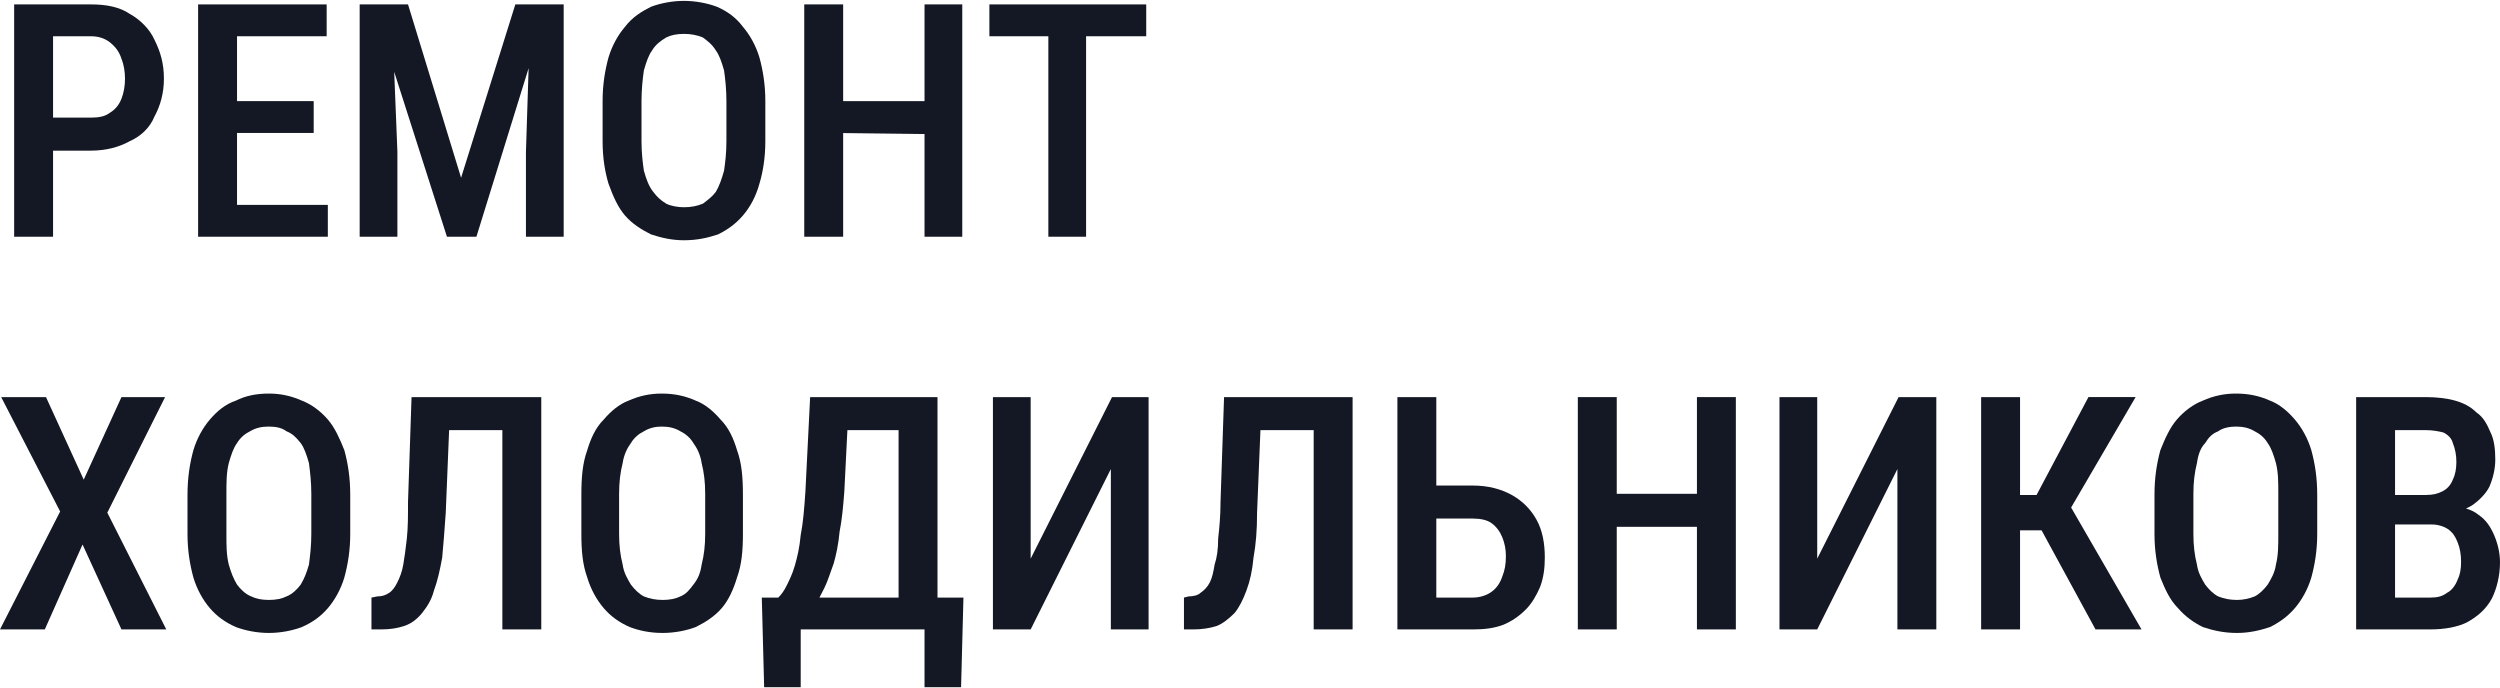 <?xml version="1.0" encoding="UTF-8"?> <svg xmlns="http://www.w3.org/2000/svg" xmlns:xlink="http://www.w3.org/1999/xlink" xmlns:xodm="http://www.corel.com/coreldraw/odm/2003" xml:space="preserve" width="763px" height="210px" version="1.1" style="shape-rendering:geometricPrecision; text-rendering:geometricPrecision; image-rendering:optimizeQuality; fill-rule:evenodd; clip-rule:evenodd" viewBox="0 0 21.2 5.82"> <defs> <style type="text/css"> .fil0 {fill:#141824;fill-rule:nonzero} </style> </defs> <g id="Слой_x0020_1">  <path class="fil0" d="M0.77 1.27l-0.42 0 0 -0.28 0.42 0c0.07,0 0.12,-0.01 0.16,-0.04 0.05,-0.03 0.08,-0.07 0.1,-0.12 0.02,-0.05 0.03,-0.11 0.03,-0.17 0,-0.06 -0.01,-0.12 -0.03,-0.17 -0.02,-0.06 -0.05,-0.1 -0.1,-0.14 -0.04,-0.03 -0.09,-0.05 -0.16,-0.05l-0.32 0 0 1.7 -0.33 0 0 -1.97 0.65 0c0.13,0 0.24,0.02 0.33,0.08 0.09,0.05 0.17,0.13 0.21,0.22 0.05,0.1 0.08,0.2 0.08,0.33 0,0.12 -0.03,0.23 -0.08,0.32 -0.04,0.1 -0.12,0.17 -0.21,0.21 -0.09,0.05 -0.2,0.08 -0.33,0.08z"></path> <path id="_1" class="fil0" d="M2.78 1.73l0 0.27 -0.86 0 0 -0.27 0.86 0zm-0.77 -1.7l0 1.97 -0.33 0 0 -1.97 0.33 0zm0.65 0.82l0 0.27 -0.74 0 0 -0.27 0.74 0zm0.11 -0.82l0 0.27 -0.85 0 0 -0.27 0.85 0z"></path> <path id="_2" class="fil0" d="M3.16 0.03l0.3 0 0.45 1.47 0.46 -1.47 0.28 0 -0.61 1.97 -0.25 0 -0.63 -1.97zm-0.11 0l0.27 0 0.05 1.25 0 0.72 -0.32 0 0 -1.97zm1.45 0l0.28 0 0 1.97 -0.32 0 0 -0.72 0.04 -1.25z"></path> <path id="_3" class="fil0" d="M6.49 0.85l0 0.34c0,0.14 -0.02,0.26 -0.05,0.36 -0.03,0.11 -0.08,0.2 -0.14,0.27 -0.06,0.07 -0.13,0.12 -0.21,0.16 -0.09,0.03 -0.18,0.05 -0.29,0.05 -0.1,0 -0.19,-0.02 -0.28,-0.05 -0.08,-0.04 -0.16,-0.09 -0.22,-0.16 -0.06,-0.07 -0.1,-0.16 -0.14,-0.27 -0.03,-0.1 -0.05,-0.22 -0.05,-0.36l0 -0.34c0,-0.14 0.02,-0.26 0.05,-0.37 0.03,-0.1 0.08,-0.19 0.14,-0.26 0.06,-0.08 0.14,-0.13 0.22,-0.17 0.08,-0.03 0.18,-0.05 0.28,-0.05 0.1,0 0.2,0.02 0.28,0.05 0.09,0.04 0.16,0.09 0.22,0.17 0.06,0.07 0.11,0.16 0.14,0.26 0.03,0.11 0.05,0.23 0.05,0.37zm-0.33 0.34l0 -0.34c0,-0.1 -0.01,-0.19 -0.02,-0.26 -0.02,-0.07 -0.04,-0.13 -0.07,-0.17 -0.03,-0.05 -0.07,-0.08 -0.11,-0.11 -0.05,-0.02 -0.1,-0.03 -0.16,-0.03 -0.06,0 -0.11,0.01 -0.15,0.03 -0.05,0.03 -0.09,0.06 -0.12,0.11 -0.03,0.04 -0.05,0.1 -0.07,0.17 -0.01,0.07 -0.02,0.16 -0.02,0.26l0 0.34c0,0.1 0.01,0.18 0.02,0.25 0.02,0.07 0.04,0.13 0.08,0.18 0.03,0.04 0.06,0.07 0.11,0.1 0.04,0.02 0.1,0.03 0.15,0.03 0.06,0 0.11,-0.01 0.16,-0.03 0.04,-0.03 0.08,-0.06 0.11,-0.1 0.03,-0.05 0.05,-0.11 0.07,-0.18 0.01,-0.07 0.02,-0.15 0.02,-0.25z"></path> <path id="_4" class="fil0" d="M7.91 0.85l0 0.28 -0.84 -0.01 0 -0.27 0.84 0zm-0.76 -0.82l0 1.97 -0.33 0 0 -1.97 0.33 0zm1.01 0l0 1.97 -0.32 0 0 -1.97 0.32 0z"></path> <path id="_5" class="fil0" d="M9.21 0.03l0 1.97 -0.32 0 0 -1.97 0.32 0zm0.51 0l0 0.27 -1.33 0 0 -0.27 1.33 0z"></path> <polygon id="_6" class="fil0" points="0.39,3.36 0.71,4.06 1.03,3.36 1.4,3.36 0.91,4.34 1.41,5.33 1.03,5.33 0.7,4.61 0.38,5.33 0,5.33 0.51,4.33 0.01,3.36 "></polygon> <path id="_7" class="fil0" d="M2.97 4.19l0 0.33c0,0.14 -0.02,0.26 -0.05,0.37 -0.03,0.1 -0.08,0.19 -0.14,0.26 -0.06,0.07 -0.13,0.12 -0.22,0.16 -0.08,0.03 -0.18,0.05 -0.28,0.05 -0.1,0 -0.2,-0.02 -0.28,-0.05 -0.09,-0.04 -0.16,-0.09 -0.22,-0.16 -0.06,-0.07 -0.11,-0.16 -0.14,-0.26 -0.03,-0.11 -0.05,-0.23 -0.05,-0.37l0 -0.33c0,-0.15 0.02,-0.27 0.05,-0.38 0.03,-0.1 0.08,-0.19 0.14,-0.26 0.06,-0.07 0.13,-0.13 0.22,-0.16 0.08,-0.04 0.17,-0.06 0.28,-0.06 0.1,0 0.19,0.02 0.28,0.06 0.08,0.03 0.16,0.09 0.22,0.16 0.06,0.07 0.1,0.16 0.14,0.26 0.03,0.11 0.05,0.23 0.05,0.38zm-0.33 0.33l0 -0.34c0,-0.1 -0.01,-0.18 -0.02,-0.26 -0.02,-0.07 -0.04,-0.13 -0.07,-0.17 -0.04,-0.05 -0.07,-0.08 -0.12,-0.1 -0.04,-0.03 -0.09,-0.04 -0.15,-0.04 -0.06,0 -0.11,0.01 -0.16,0.04 -0.04,0.02 -0.08,0.05 -0.11,0.1 -0.03,0.04 -0.05,0.1 -0.07,0.17 -0.02,0.08 -0.02,0.16 -0.02,0.26l0 0.34c0,0.1 0,0.18 0.02,0.26 0.02,0.07 0.04,0.12 0.07,0.17 0.03,0.04 0.07,0.08 0.12,0.1 0.04,0.02 0.09,0.03 0.15,0.03 0.06,0 0.11,-0.01 0.15,-0.03 0.05,-0.02 0.09,-0.06 0.12,-0.1 0.03,-0.05 0.05,-0.1 0.07,-0.17 0.01,-0.08 0.02,-0.16 0.02,-0.26z"></path> <path id="_8" class="fil0" d="M4.33 3.36l0 0.28 -0.78 0 0 -0.28 0.78 0zm0.26 0l0 1.97 -0.33 0 0 -1.97 0.33 0zm-1.1 0l0.33 0 -0.04 0.98c-0.01,0.15 -0.02,0.27 -0.03,0.38 -0.02,0.11 -0.04,0.2 -0.07,0.28 -0.02,0.08 -0.06,0.14 -0.1,0.19 -0.04,0.05 -0.09,0.09 -0.15,0.11 -0.06,0.02 -0.12,0.03 -0.2,0.03l-0.08 0 0 -0.27 0.05 -0.01c0.04,0 0.07,-0.01 0.1,-0.03 0.03,-0.02 0.05,-0.05 0.07,-0.09 0.02,-0.04 0.04,-0.09 0.05,-0.15 0.01,-0.06 0.02,-0.13 0.03,-0.22 0.01,-0.09 0.01,-0.19 0.01,-0.31l0.03 -0.89z"></path> <path id="_9" class="fil0" d="M6.3 4.19l0 0.33c0,0.14 -0.01,0.26 -0.05,0.37 -0.03,0.1 -0.07,0.19 -0.13,0.26 -0.06,0.07 -0.14,0.12 -0.22,0.16 -0.08,0.03 -0.18,0.05 -0.28,0.05 -0.11,0 -0.2,-0.02 -0.28,-0.05 -0.09,-0.04 -0.16,-0.09 -0.22,-0.16 -0.06,-0.07 -0.11,-0.16 -0.14,-0.26 -0.04,-0.11 -0.05,-0.23 -0.05,-0.37l0 -0.33c0,-0.15 0.01,-0.27 0.05,-0.38 0.03,-0.1 0.07,-0.19 0.14,-0.26 0.06,-0.07 0.13,-0.13 0.21,-0.16 0.09,-0.04 0.18,-0.06 0.28,-0.06 0.11,0 0.2,0.02 0.29,0.06 0.08,0.03 0.15,0.09 0.21,0.16 0.07,0.07 0.11,0.16 0.14,0.26 0.04,0.11 0.05,0.23 0.05,0.38zm-0.32 0.33l0 -0.34c0,-0.1 -0.01,-0.18 -0.03,-0.26 -0.01,-0.07 -0.04,-0.13 -0.07,-0.17 -0.03,-0.05 -0.07,-0.08 -0.11,-0.1 -0.05,-0.03 -0.1,-0.04 -0.16,-0.04 -0.05,0 -0.1,0.01 -0.15,0.04 -0.04,0.02 -0.08,0.05 -0.11,0.1 -0.03,0.04 -0.06,0.1 -0.07,0.17 -0.02,0.08 -0.03,0.16 -0.03,0.26l0 0.34c0,0.1 0.01,0.18 0.03,0.26 0.01,0.07 0.04,0.12 0.07,0.17 0.03,0.04 0.07,0.08 0.11,0.1 0.05,0.02 0.1,0.03 0.16,0.03 0.06,0 0.11,-0.01 0.15,-0.03 0.05,-0.02 0.08,-0.06 0.11,-0.1 0.04,-0.05 0.06,-0.1 0.07,-0.17 0.02,-0.08 0.03,-0.16 0.03,-0.26z"></path> <path id="_10" class="fil0" d="M7.91 5.06l0 0.27 -1.19 0 0 -0.27 1.19 0zm-1.12 0l0 0.76 -0.31 0 -0.02 -0.76 0.33 0zm1.38 0l-0.02 0.76 -0.31 0 0 -0.76 0.33 0zm-0.48 -1.7l0 0.28 -0.75 0 0 -0.28 0.75 0zm0.26 0l0 1.97 -0.33 0 0 -1.97 0.33 0zm-1.08 0l0.33 0 -0.04 0.8c-0.01,0.13 -0.02,0.24 -0.04,0.34 -0.01,0.11 -0.03,0.2 -0.05,0.27 -0.03,0.08 -0.05,0.15 -0.08,0.21 -0.03,0.06 -0.06,0.12 -0.09,0.16 -0.03,0.05 -0.07,0.08 -0.1,0.11 -0.03,0.04 -0.07,0.06 -0.1,0.08l-0.17 0 0 -0.27 0.07 0c0.03,-0.03 0.05,-0.06 0.07,-0.1 0.02,-0.04 0.05,-0.1 0.07,-0.17 0.02,-0.07 0.04,-0.15 0.05,-0.26 0.02,-0.1 0.03,-0.22 0.04,-0.37l0.04 -0.8z"></path> <polygon id="_11" class="fil0" points="8.74,4.73 9.43,3.36 9.74,3.36 9.74,5.33 9.42,5.33 9.42,3.97 8.74,5.33 8.42,5.33 8.42,3.36 8.74,3.36 "></polygon> <path id="_12" class="fil0" d="M11.22 3.36l0 0.28 -0.78 0 0 -0.28 0.78 0zm0.25 0l0 1.97 -0.33 0 0 -1.97 0.33 0zm-1.09 0l0.32 0 -0.04 0.98c0,0.15 -0.01,0.27 -0.03,0.38 -0.01,0.11 -0.03,0.2 -0.06,0.28 -0.03,0.08 -0.06,0.14 -0.1,0.19 -0.05,0.05 -0.1,0.09 -0.15,0.11 -0.06,0.02 -0.13,0.03 -0.2,0.03l-0.08 0 0 -0.27 0.04 -0.01c0.04,0 0.08,-0.01 0.1,-0.03 0.03,-0.02 0.06,-0.05 0.08,-0.09 0.02,-0.04 0.03,-0.09 0.04,-0.15 0.02,-0.06 0.03,-0.13 0.03,-0.22 0.01,-0.09 0.02,-0.19 0.02,-0.31l0.03 -0.89z"></path> <path id="_13" class="fil0" d="M12.08 4.11l0.41 0c0.13,0 0.24,0.03 0.33,0.08 0.09,0.05 0.16,0.12 0.21,0.21 0.05,0.09 0.07,0.2 0.07,0.32 0,0.09 -0.01,0.17 -0.04,0.25 -0.03,0.07 -0.07,0.14 -0.12,0.19 -0.06,0.06 -0.12,0.1 -0.19,0.13 -0.08,0.03 -0.16,0.04 -0.26,0.04l-0.64 0 0 -1.97 0.33 0 0 1.7 0.31 0c0.06,0 0.12,-0.02 0.16,-0.05 0.04,-0.03 0.07,-0.07 0.09,-0.13 0.02,-0.05 0.03,-0.1 0.03,-0.17 0,-0.06 -0.01,-0.11 -0.03,-0.16 -0.02,-0.05 -0.05,-0.09 -0.09,-0.12 -0.04,-0.03 -0.1,-0.04 -0.16,-0.04l-0.41 0 0 -0.28z"></path> <path id="_14" class="fil0" d="M14.46 4.18l0 0.28 -0.83 0 0 -0.28 0.83 0zm-0.75 -0.82l0 1.97 -0.33 0 0 -1.97 0.33 0zm1.01 0l0 1.97 -0.33 0 0 -1.97 0.33 0z"></path> <polygon id="_15" class="fil0" points="15.41,4.73 16.1,3.36 16.42,3.36 16.42,5.33 16.09,5.33 16.09,3.97 15.41,5.33 15.09,5.33 15.09,3.36 15.41,3.36 "></polygon> <path id="_16" class="fil0" d="M17.13 3.36l0 1.97 -0.33 0 0 -1.97 0.33 0zm0.98 0l-0.66 1.13 -0.42 0 -0.04 -0.3 0.28 0 0.44 -0.83 0.4 0zm-0.34 1.97l-0.49 -0.9 0.21 -0.26 0.67 1.16 -0.39 0z"></path> <path id="_17" class="fil0" d="M19.65 4.19l0 0.33c0,0.14 -0.02,0.26 -0.05,0.37 -0.03,0.1 -0.08,0.19 -0.14,0.26 -0.06,0.07 -0.13,0.12 -0.21,0.16 -0.09,0.03 -0.18,0.05 -0.28,0.05 -0.11,0 -0.2,-0.02 -0.29,-0.05 -0.08,-0.04 -0.15,-0.09 -0.21,-0.16 -0.07,-0.07 -0.11,-0.16 -0.15,-0.26 -0.03,-0.11 -0.05,-0.23 -0.05,-0.37l0 -0.33c0,-0.15 0.02,-0.27 0.05,-0.38 0.04,-0.1 0.08,-0.19 0.14,-0.26 0.06,-0.07 0.14,-0.13 0.22,-0.16 0.09,-0.04 0.18,-0.06 0.28,-0.06 0.11,0 0.2,0.02 0.29,0.06 0.08,0.03 0.15,0.09 0.21,0.16 0.06,0.07 0.11,0.16 0.14,0.26 0.03,0.11 0.05,0.23 0.05,0.38zm-0.33 0.33l0 -0.34c0,-0.1 0,-0.18 -0.02,-0.26 -0.02,-0.07 -0.04,-0.13 -0.07,-0.17 -0.03,-0.05 -0.07,-0.08 -0.11,-0.1 -0.05,-0.03 -0.1,-0.04 -0.16,-0.04 -0.05,0 -0.11,0.01 -0.15,0.04 -0.05,0.02 -0.08,0.05 -0.11,0.1 -0.04,0.04 -0.06,0.1 -0.07,0.17 -0.02,0.08 -0.03,0.16 -0.03,0.26l0 0.34c0,0.1 0.01,0.18 0.03,0.26 0.01,0.07 0.04,0.12 0.07,0.17 0.03,0.04 0.07,0.08 0.11,0.1 0.05,0.02 0.1,0.03 0.16,0.03 0.05,0 0.1,-0.01 0.15,-0.03 0.04,-0.02 0.08,-0.06 0.11,-0.1 0.03,-0.05 0.06,-0.1 0.07,-0.17 0.02,-0.08 0.02,-0.16 0.02,-0.26z"></path> <path id="_18" class="fil0" d="M20.62 4.44l-0.4 0 -0.01 -0.25 0.36 0c0.06,0 0.1,-0.01 0.14,-0.03 0.04,-0.02 0.07,-0.05 0.09,-0.1 0.02,-0.04 0.03,-0.09 0.03,-0.15 0,-0.06 -0.01,-0.11 -0.03,-0.16 -0.01,-0.04 -0.04,-0.07 -0.08,-0.09 -0.04,-0.01 -0.09,-0.02 -0.15,-0.02l-0.26 0 0 1.69 -0.33 0 0 -1.97 0.59 0c0.09,0 0.18,0.01 0.25,0.03 0.07,0.02 0.13,0.05 0.18,0.1 0.06,0.04 0.09,0.1 0.12,0.17 0.03,0.06 0.04,0.14 0.04,0.23 0,0.08 -0.02,0.16 -0.05,0.23 -0.03,0.06 -0.09,0.12 -0.15,0.16 -0.07,0.04 -0.15,0.07 -0.25,0.08l-0.09 0.08zm-0.01 0.89l-0.5 0 0.15 -0.27 0.35 0c0.06,0 0.1,-0.01 0.14,-0.04 0.04,-0.02 0.07,-0.06 0.09,-0.11 0.02,-0.04 0.03,-0.09 0.03,-0.15 0,-0.07 -0.01,-0.12 -0.03,-0.17 -0.02,-0.05 -0.04,-0.08 -0.08,-0.11 -0.03,-0.02 -0.08,-0.04 -0.14,-0.04l-0.33 0 0 -0.25 0.42 0 0.08 0.1c0.09,0 0.17,0.02 0.23,0.07 0.06,0.04 0.1,0.1 0.13,0.17 0.03,0.07 0.05,0.15 0.05,0.23 0,0.12 -0.03,0.23 -0.07,0.31 -0.05,0.09 -0.12,0.15 -0.21,0.2 -0.08,0.04 -0.19,0.06 -0.31,0.06z"></path> </g> </svg> 
